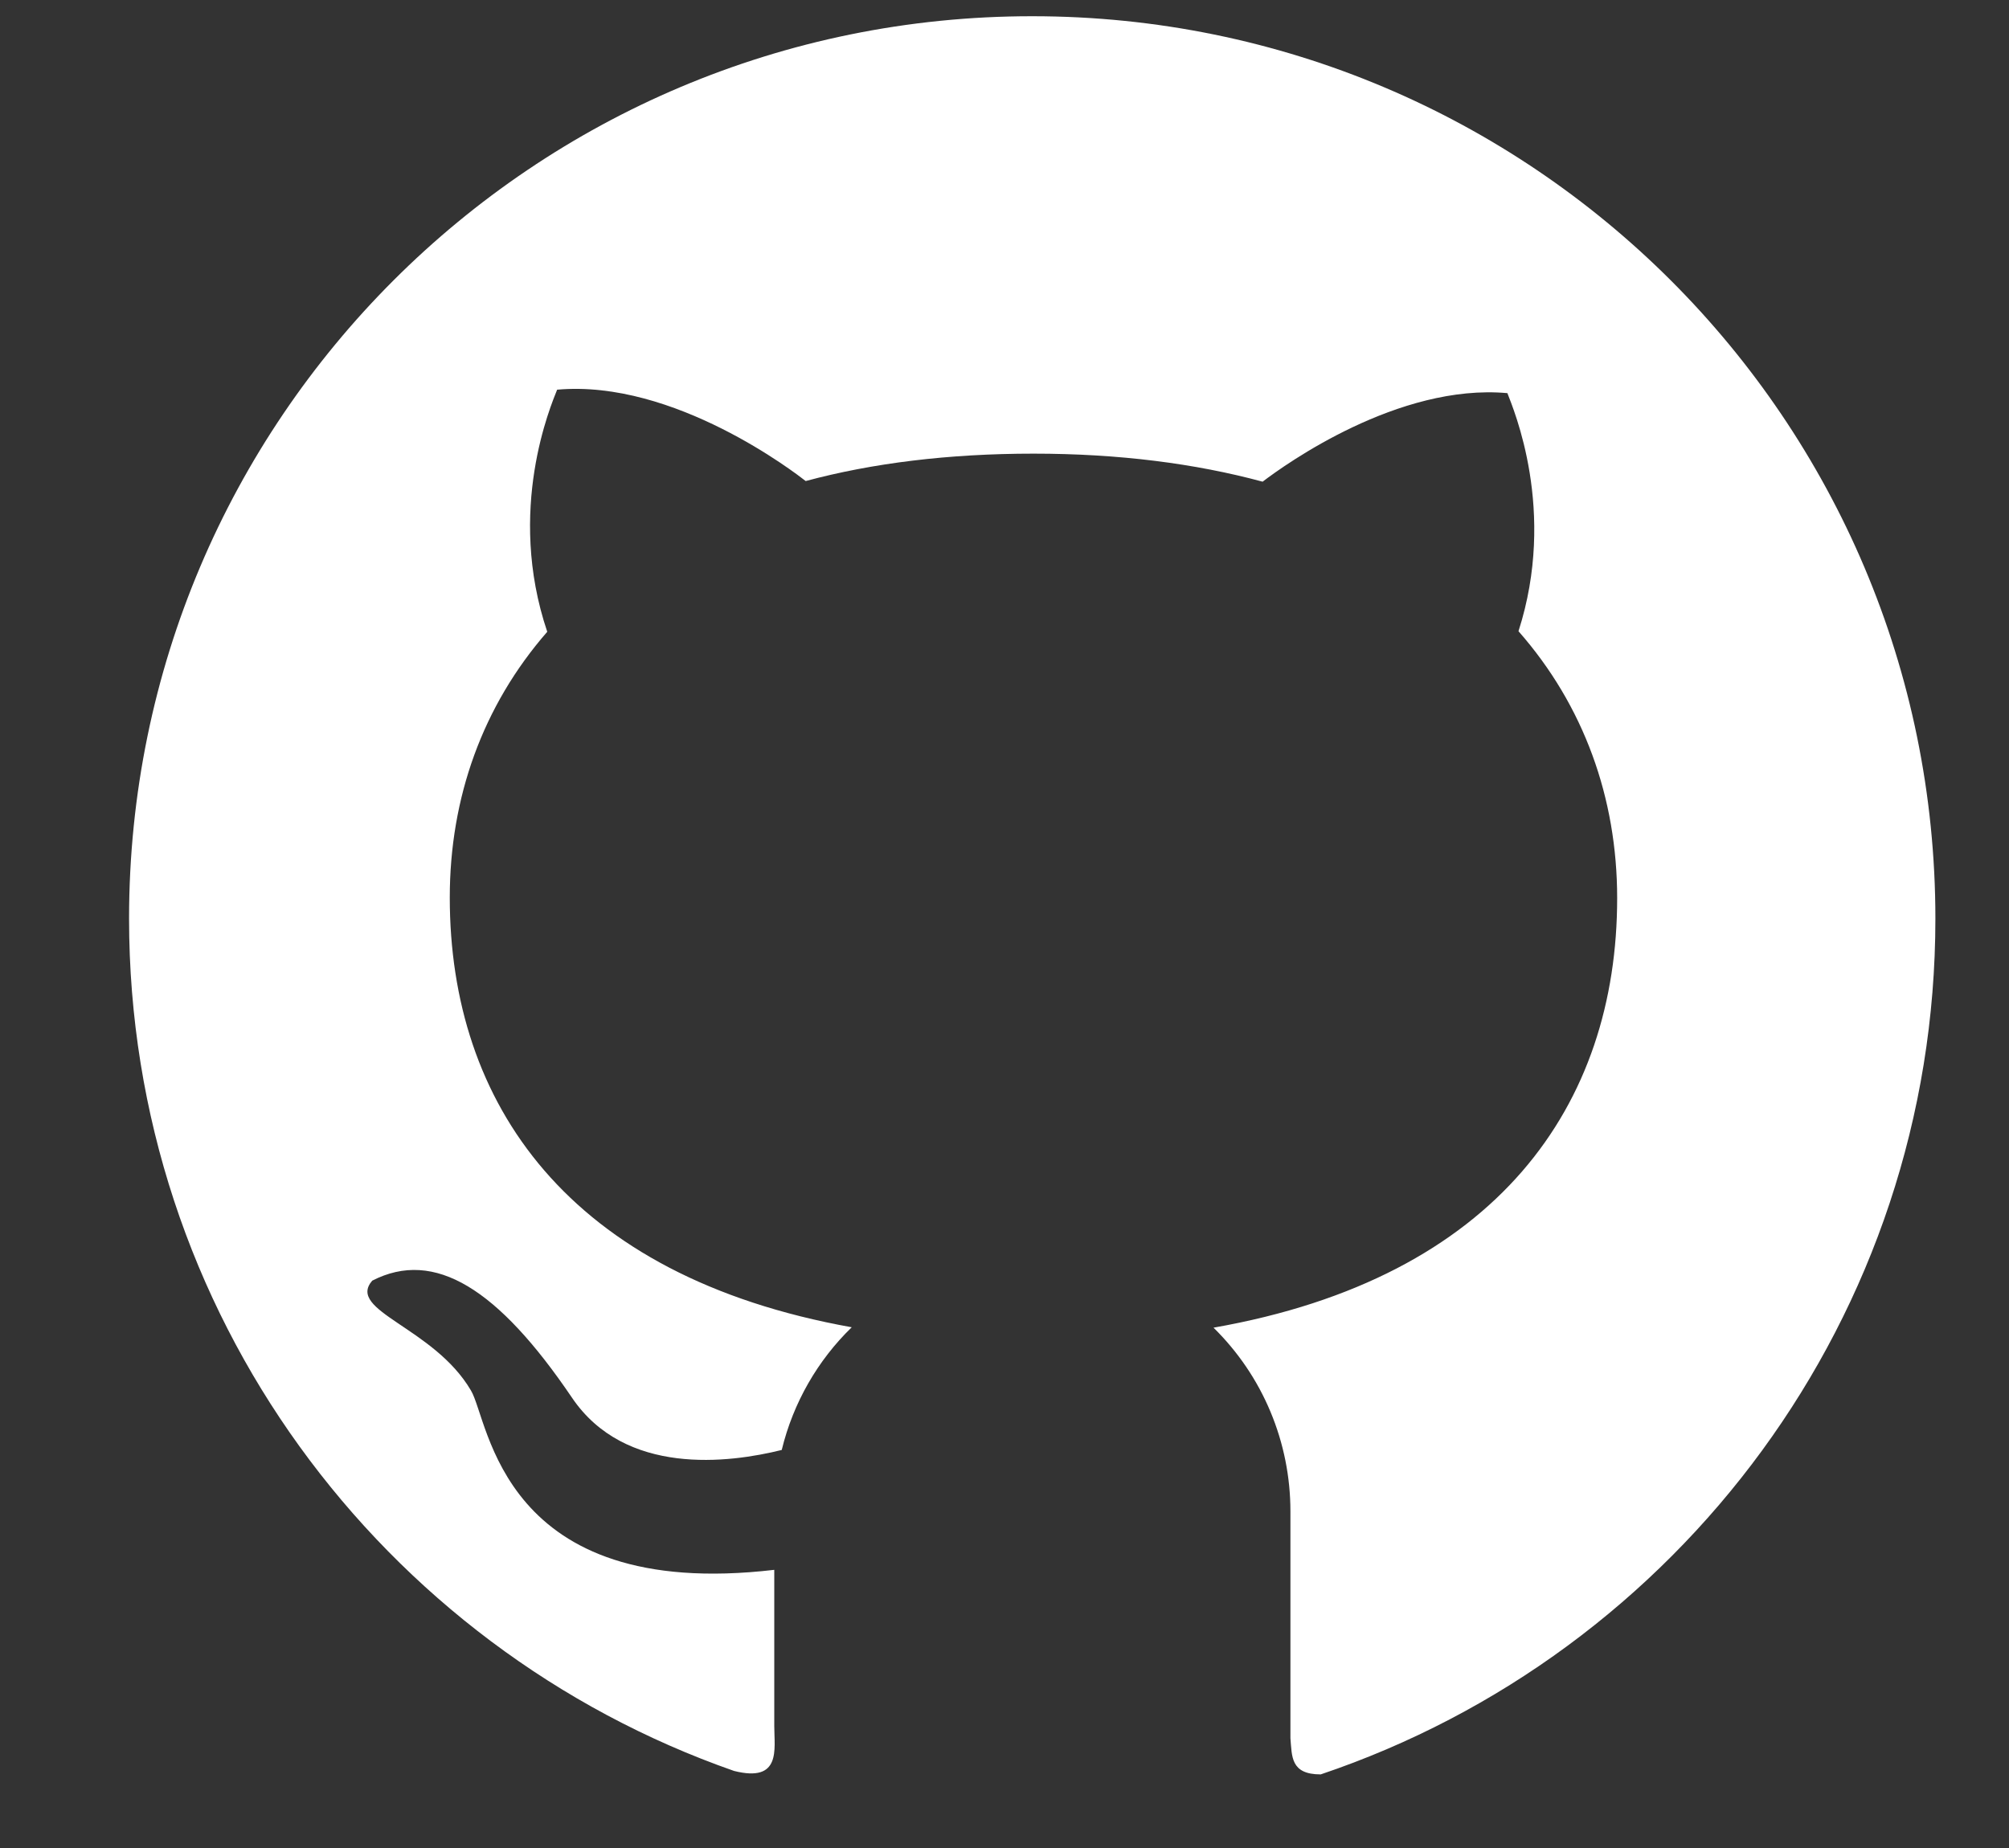 <svg width="25" height="23" viewBox="0 0 25 23" fill="none" xmlns="http://www.w3.org/2000/svg">
<rect x="0" y="0" width="25" height="23" fill="#333333" stroke="none"/>
<g clip-path="url(#clip0_2208_320)">
<path d="M12.846 0.202C6.636 0.199 1.606 5.227 1.606 11.432C1.606 16.338 4.753 20.509 9.135 22.041C9.725 22.189 9.635 21.77 9.635 21.484V19.538C6.227 19.937 6.089 17.682 5.86 17.305C5.398 16.517 4.306 16.316 4.632 15.939C5.408 15.54 6.199 16.04 7.116 17.393C7.779 18.375 9.072 18.209 9.728 18.046C9.871 17.456 10.177 16.929 10.599 16.519C7.068 15.886 5.597 13.732 5.597 11.171C5.597 9.927 6.006 8.785 6.81 7.863C6.297 6.344 6.857 5.043 6.933 4.85C8.392 4.719 9.908 5.895 10.026 5.987C10.855 5.764 11.802 5.646 12.861 5.646C13.926 5.646 14.875 5.769 15.712 5.995C15.995 5.779 17.402 4.77 18.758 4.893C18.831 5.086 19.378 6.357 18.896 7.856C19.709 8.78 20.124 9.932 20.124 11.178C20.124 13.744 18.642 15.902 15.101 16.524C15.405 16.823 15.646 17.178 15.81 17.571C15.974 17.963 16.058 18.384 16.058 18.809V21.634C16.078 21.86 16.058 22.084 16.435 22.084C20.882 20.585 24.084 16.384 24.084 11.434C24.084 5.227 19.052 0.202 12.846 0.202Z" fill="white"/>
</g>
<defs>
<clipPath id="clip0_2208_320">
<rect width="24" height="22.286" fill="white" transform="translate(0.856)"/>
</clipPath>
</defs>
</svg>
